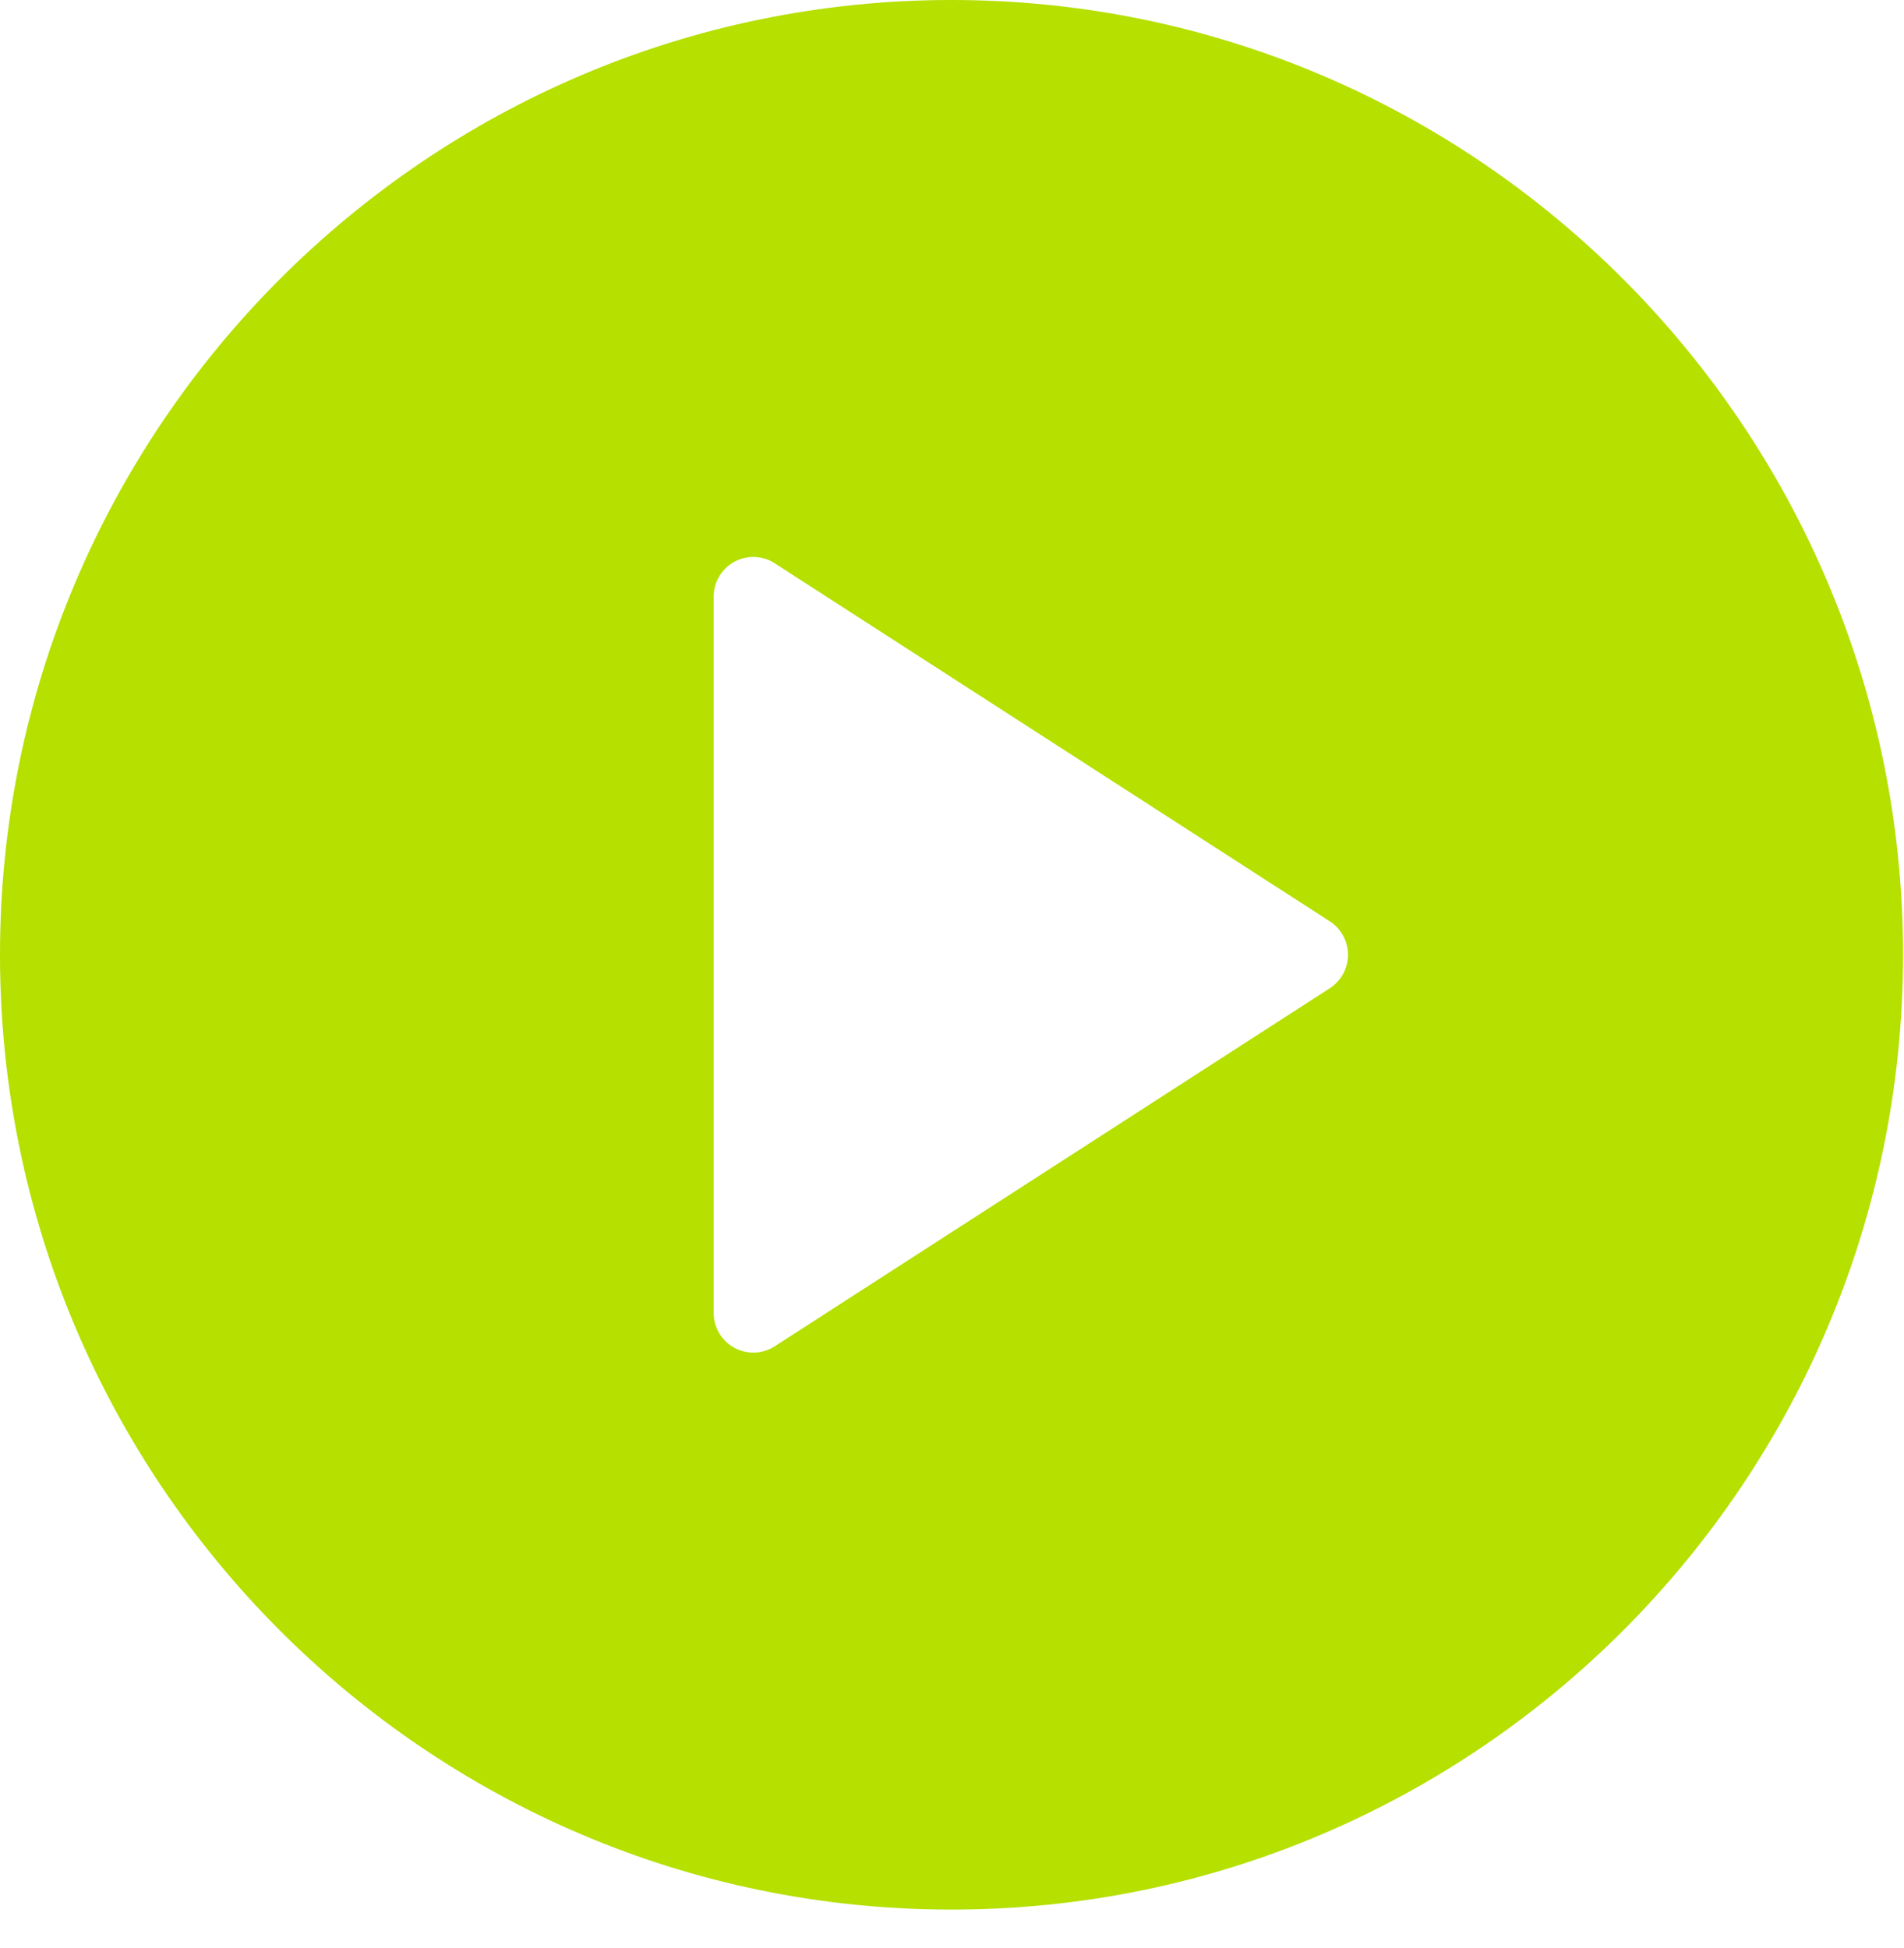 <svg width="43" height="44" viewBox="0 0 43 44" fill="none" xmlns="http://www.w3.org/2000/svg">
<path d="M21.489 0C9.639 0 0 9.674 0 21.565C0 33.456 9.639 43.13 21.489 43.13C33.339 43.13 42.978 33.456 42.978 21.565C42.978 9.674 33.339 0 21.489 0ZM30.032 22.321L17.497 30.407C17.35 30.503 17.18 30.55 17.012 30.55C16.866 30.55 16.717 30.514 16.584 30.441C16.295 30.283 16.117 29.981 16.117 29.652V13.478C16.117 13.149 16.295 12.847 16.584 12.689C16.867 12.533 17.222 12.543 17.497 12.723L30.032 20.809C30.288 20.974 30.443 21.26 30.443 21.565C30.443 21.87 30.288 22.155 30.032 22.321Z" fill="#B5E000"/>
</svg>
